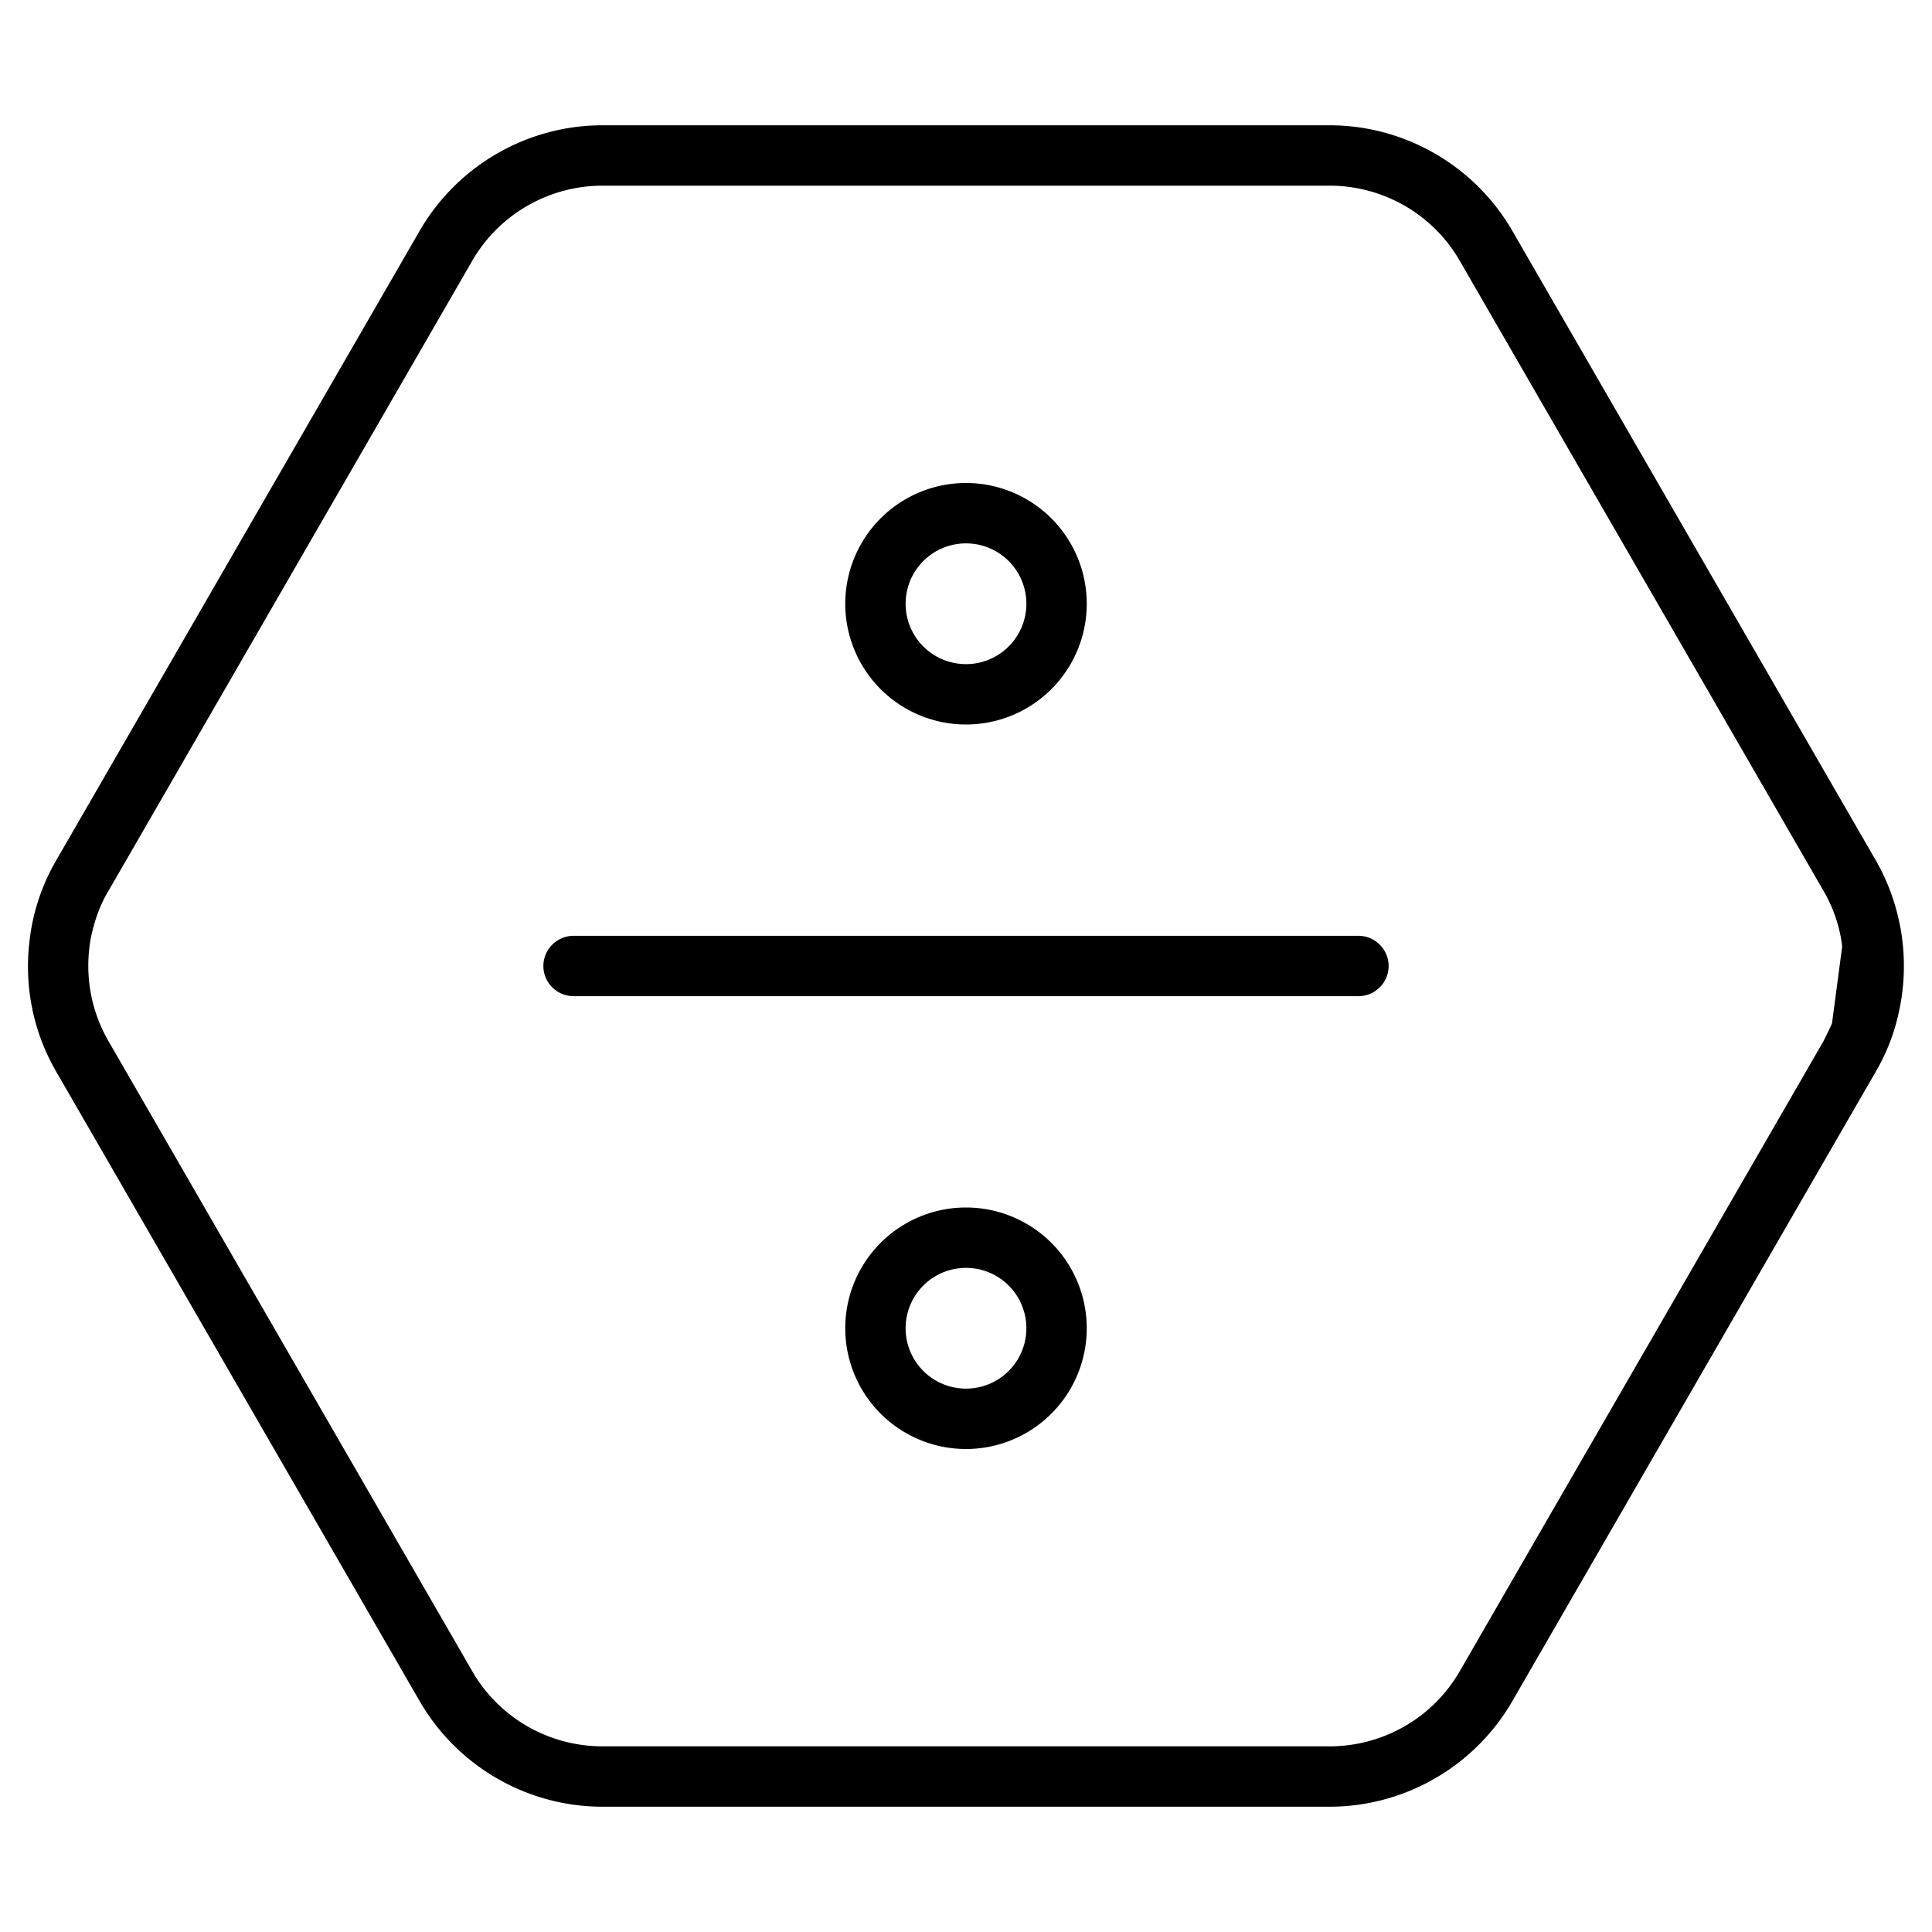 <svg xmlns="http://www.w3.org/2000/svg" viewBox="0 0 512 512"><!--! Font Awesome Pro 6.7.2 by @fontawesome - https://fontawesome.com License - https://fontawesome.com/license (Commercial License) Copyright 2024 Fonticons, Inc. --><path d="M400.8 450.8s0 0 0 0L497.1 284c2.5-4.3 4.4-8.9 5.6-13.6c2-7.7 2.4-15.7 1.1-23.6c-1.1-6.5-3.3-12.9-6.7-18.8L400.8 61.2c-10-17.3-28.5-28-48.5-28l-192.6 0c-20 0-38.5 10.7-48.5 28L14.9 228c-3.9 6.7-6.3 14.1-7.1 21.6c-1.4 11.8 1 23.9 7.1 34.4l96.3 166.8c10 17.3 28.5 28 48.5 28l192.6 0c20 0 38.5-10.7 48.5-28zM483.2 236c2.7 4.6 4.4 9.7 5 14.8l-2.7 20.4c-.7 1.6-1.5 3.2-2.3 4.8L386.9 442.8c-7.1 12.4-20.3 20-34.6 20l-192.6 0c-14.3 0-27.5-7.6-34.6-20L28.8 276c-3.6-6.2-5.4-13.1-5.4-20c0-3.4 .4-6.8 1.3-10.1c.9-3.4 2.2-6.8 4.1-9.9L125.1 69.2c7.1-12.4 20.4-20 34.6-20l192.6 0c14.3 0 27.5 7.6 34.6 20L483.2 236zM240 160a16 16 0 1 1 32 0 16 16 0 1 1 -32 0zm48 0a32 32 0 1 0 -64 0 32 32 0 1 0 64 0zM152 248c-4.4 0-8 3.6-8 8s3.6 8 8 8l208 0c4.4 0 8-3.6 8-8s-3.6-8-8-8l-208 0zm104 88a16 16 0 1 1 0 32 16 16 0 1 1 0-32zm0 48a32 32 0 1 0 0-64 32 32 0 1 0 0 64z"/></svg>